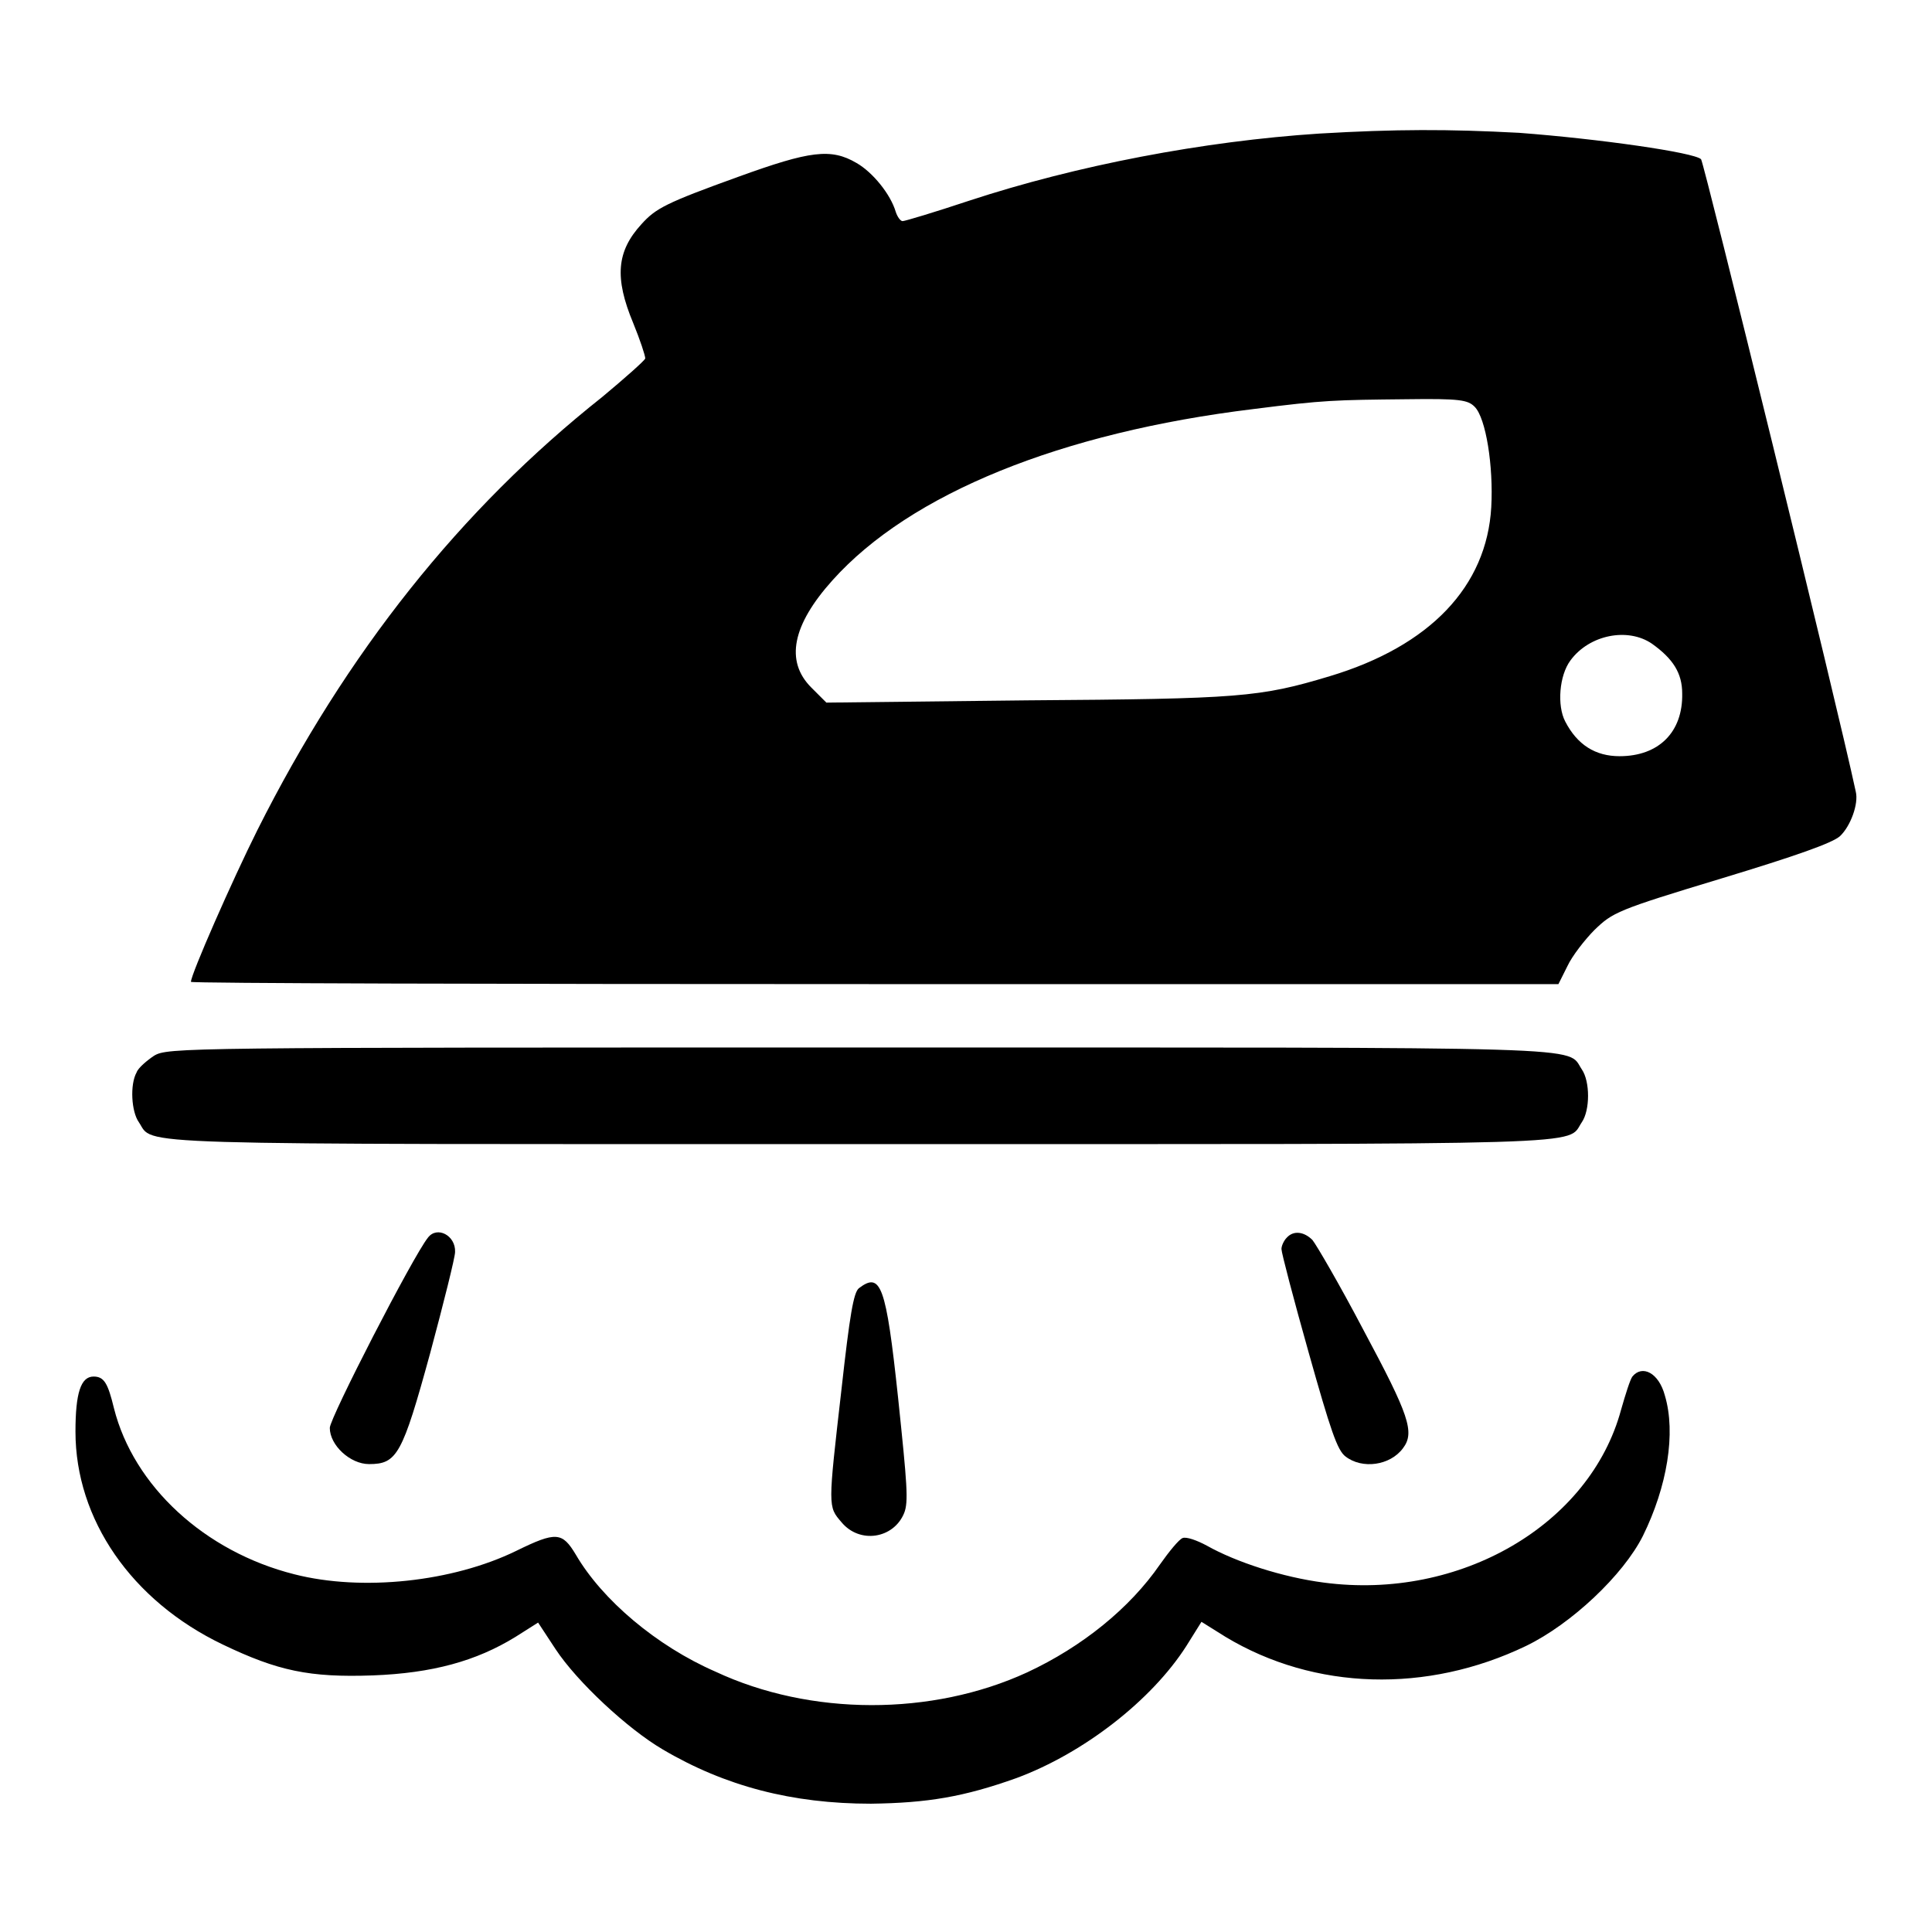 <?xml version="1.0" encoding="utf-8"?>
<!-- Svg Vector Icons : http://www.onlinewebfonts.com/icon -->
<!DOCTYPE svg PUBLIC "-//W3C//DTD SVG 1.1//EN" "http://www.w3.org/Graphics/SVG/1.1/DTD/svg11.dtd">
<svg version="1.1" xmlns="http://www.w3.org/2000/svg" xmlns:xlink="http://www.w3.org/1999/xlink" x="0px" y="0px" viewBox="0 0 256 256" enable-background="new 0 0 256 256" xml:space="preserve">
<g><g><g><path fill="#000000" d="M174.8,17.7c-15.3,1-32.1,4.2-46.4,8.9c-4.5,1.5-8.5,2.7-8.8,2.7s-0.7-0.6-0.9-1.2c-0.7-2.4-3.1-5.3-5.2-6.5c-3.4-2-6.2-1.6-15.6,1.8c-9.7,3.5-11,4.2-12.9,6.3c-3.3,3.6-3.6,7.1-1.1,13.1c0.9,2.2,1.6,4.3,1.6,4.7c-0.1,0.3-2.7,2.6-5.7,5.1C61,67.5,45.9,86.5,34.1,110c-3.3,6.6-8.8,19.1-8.8,20.1c0,0.2,40.8,0.3,90.6,0.3h90.6l1.2-2.4c0.6-1.3,2.3-3.5,3.6-4.8c2.4-2.3,2.9-2.6,16.8-6.8c9.9-3,14.7-4.7,15.7-5.6c1.4-1.3,2.5-4.3,2.1-5.9c-2.5-11.7-20.1-83.3-20.5-83.8c-0.9-0.9-13.5-2.7-24.1-3.5C191.9,17.1,185,17.1,174.8,17.7z M195.4,53.9c1.5,1.5,2.5,7.9,2.2,13.3c-0.6,10.5-8.1,18.4-21.4,22.4c-9.3,2.8-11.9,3-40.1,3.2l-26.6,0.3l-2-2c-3.5-3.5-2.5-8.3,2.8-14.2c10.3-11.5,30.3-19.6,55.8-22.7c9.4-1.2,10.8-1.2,20.3-1.3C193.5,52.8,194.5,53,195.4,53.9z M218.9,85.3c2.8,2,4,3.9,4,6.6c0.1,5.1-3.1,8.3-8.3,8.3c-3.2,0-5.6-1.5-7.2-4.6c-1.1-2.1-0.8-6.1,0.7-8.1C210.6,84.1,215.7,83.1,218.9,85.3z"/><path fill="#000000" d="M20.4,139.9c-0.9,0.6-2.1,1.6-2.3,2.2c-0.9,1.6-0.7,5.2,0.3,6.6c2.1,3.1-3.6,2.9,95.6,2.9c99.3,0,93.5,0.2,95.6-2.9c1.1-1.6,1.1-5.4,0-7c-2.1-3.1,3.6-2.9-95.8-2.9C24.1,138.8,22.2,138.8,20.4,139.9z"/><path fill="#000000" d="M56.7,164c-2,2.5-13,23.9-13,25.2c0,2.3,2.7,4.8,5.2,4.8c3.7,0,4.4-1.2,8.1-14.7c1.8-6.7,3.3-12.7,3.3-13.4C60.4,163.7,57.9,162.4,56.7,164z"/><path fill="#000000" d="M170.5,164c-0.4,0.4-0.7,1.1-0.7,1.5c0,0.5,1.6,6.6,3.6,13.7c2.9,10.3,3.8,13,4.9,13.8c2.2,1.7,5.9,1.2,7.6-1.1c1.6-2.1,0.8-4.4-5.2-15.6c-3.2-6.1-6.3-11.4-6.8-12C172.8,163.2,171.4,163,170.5,164z"/><path fill="#000000" d="M113.8,170.7c-0.7,0.6-1.2,3.5-2.3,13.4c-1.8,15.7-1.8,15.5,0,17.6c2.4,2.9,6.9,2.2,8.3-1.2c0.6-1.5,0.4-3.8-0.8-15.3C117.4,170.2,116.7,168.5,113.8,170.7z"/><path fill="#000000" d="M216.3,182.4c-0.3,0.4-0.9,2.3-1.5,4.4c-4.1,15.2-21.3,25.3-39.4,22.9c-5.4-0.7-11.6-2.7-15.5-4.9c-1.3-0.7-2.7-1.2-3.2-1c-0.5,0.2-1.8,1.8-3,3.5c-4,5.8-10.3,10.9-17.6,14.3c-12.6,5.8-28.7,5.8-41.3-0.1C87,218.1,79.8,212,76.3,206c-1.8-3-2.6-3.1-7.9-0.5c-8.4,4.1-20.4,5.4-29.4,3.1c-11.9-3-21.3-11.7-23.9-22c-0.8-3.3-1.3-4.2-2.7-4.2c-1.7,0-2.4,2.2-2.4,7.3c0,11.6,7.4,22.4,19.5,28.2c7.3,3.5,11.5,4.4,19.9,4.1c7.9-0.3,13.7-1.9,18.9-5.1l3-1.9l2.3,3.5c2.9,4.4,9.6,10.6,14.2,13.3c8.3,4.9,17.2,7.2,27.6,7.2c7.5-0.1,12.3-0.9,19.3-3.4c8.9-3.3,17.9-10.3,22.5-17.5l2-3.2l3.2,2c11.8,7.1,26.7,7.5,39.8,1.2c6-2.9,12.9-9.4,15.5-14.6c3.2-6.5,4.4-13.6,2.9-18.6C219.8,181.9,217.6,180.8,216.3,182.4z"/></g></g></g>
</svg>
